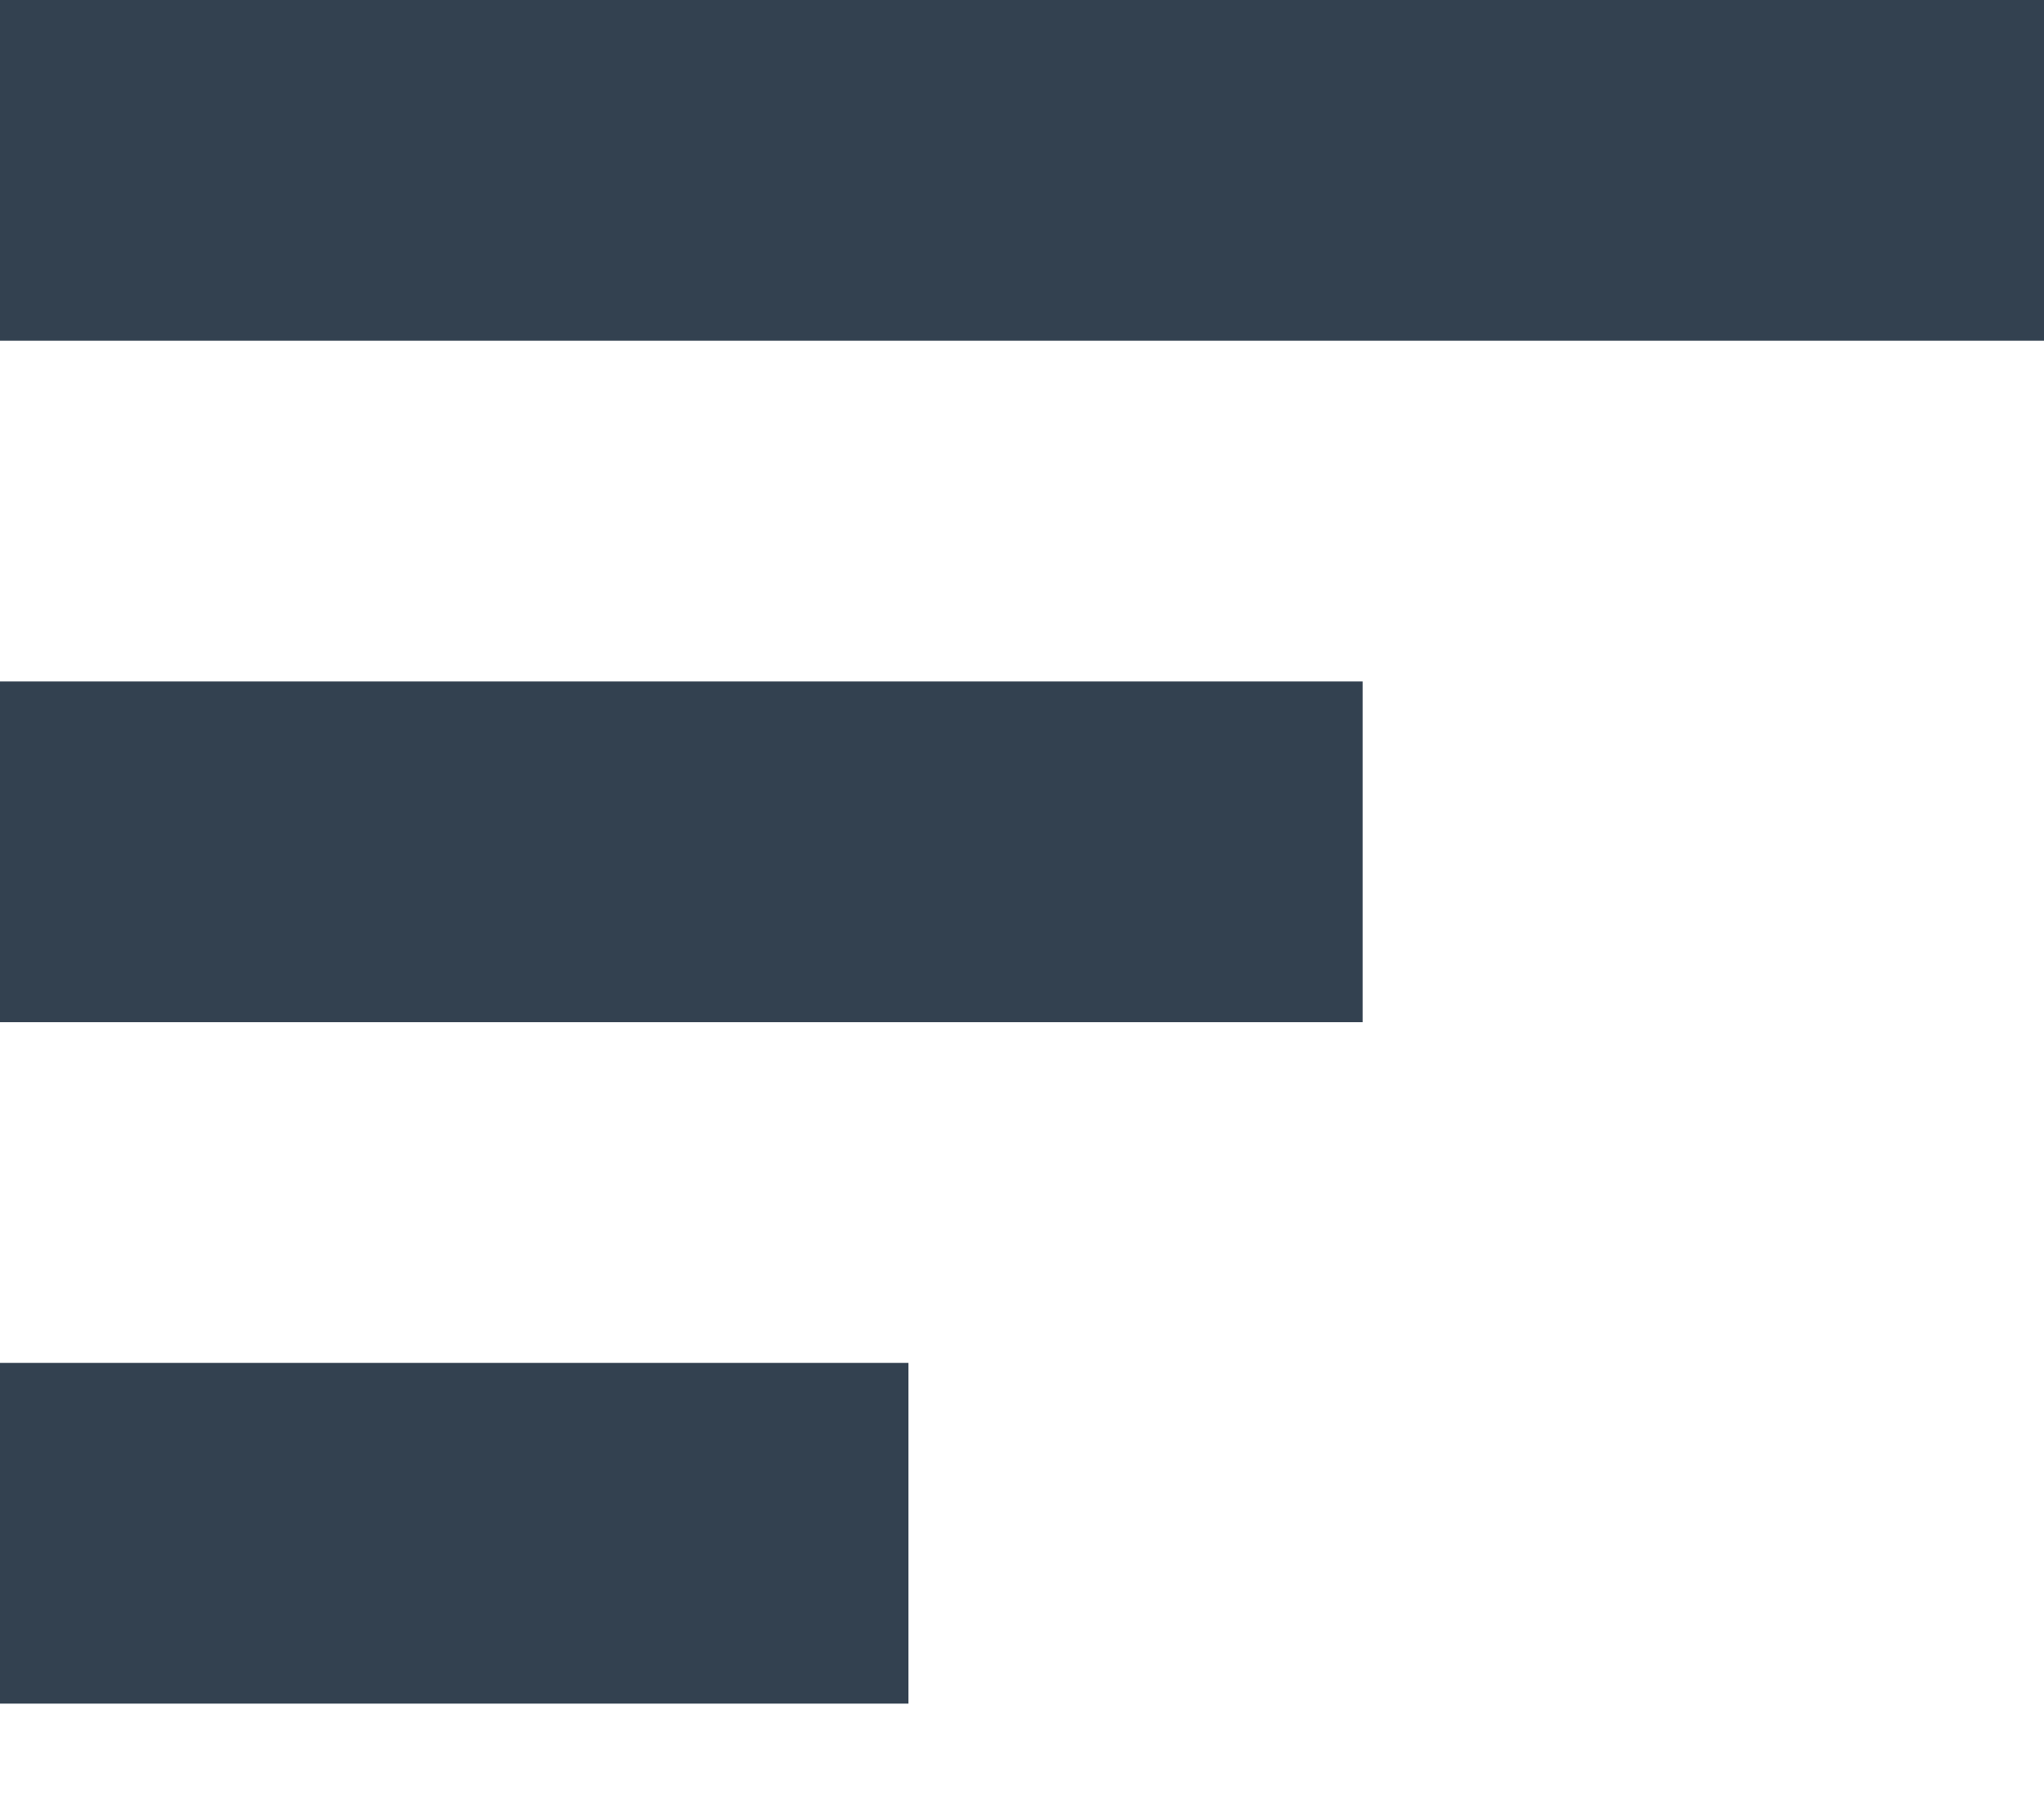 <svg width="9" height="8" viewBox="0 0 9 8" fill="none" xmlns="http://www.w3.org/2000/svg">
<rect width="9" height="1.5" fill="#334150"/>
<rect y="3" width="6" height="1.5" fill="#334150"/>
<rect y="6" width="4" height="1.5" fill="#334150"/>
</svg>
